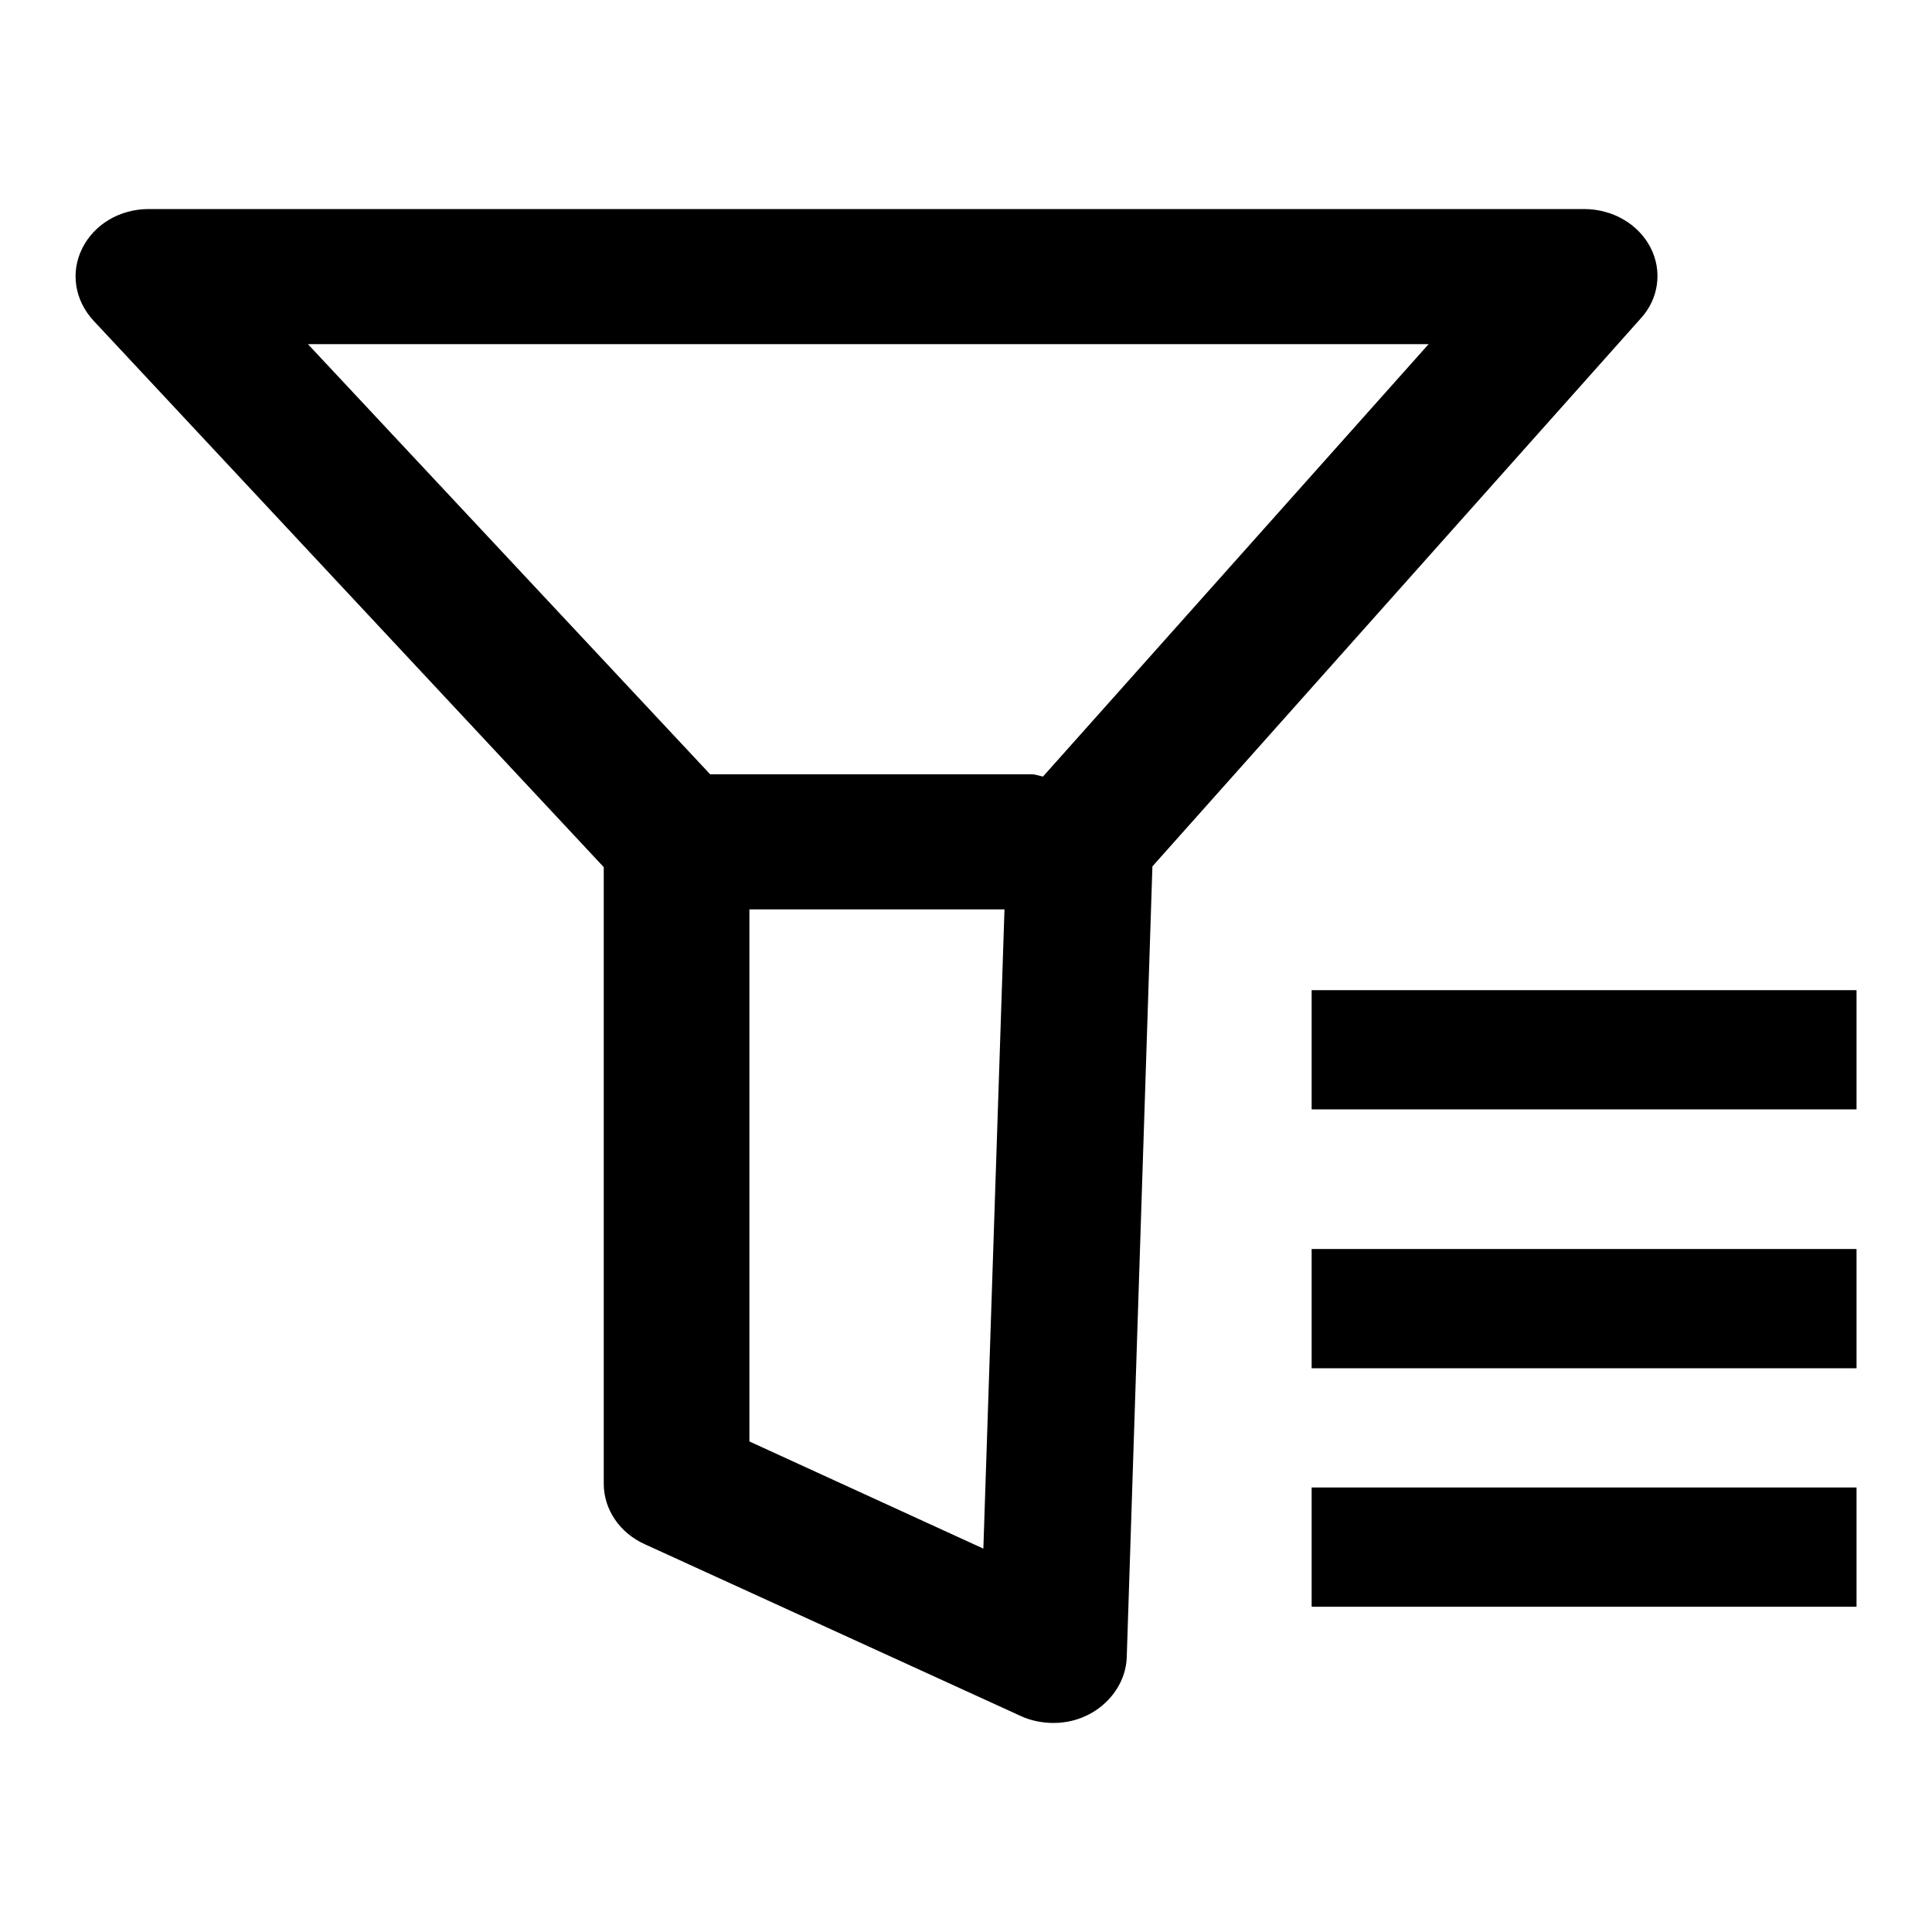 <?xml version="1.0" encoding="utf-8"?>
<!-- Svg Vector Icons : http://www.onlinewebfonts.com/icon -->
<!DOCTYPE svg PUBLIC "-//W3C//DTD SVG 1.1//EN" "http://www.w3.org/Graphics/SVG/1.1/DTD/svg11.dtd">
<svg version="1.1" xmlns="http://www.w3.org/2000/svg" xmlns:xlink="http://www.w3.org/1999/xlink" x="0px" y="0px" viewBox="0 0 256 256" enable-background="new 0 0 256 256" xml:space="preserve">
<g><g><path fill="#000000" d="M218.7,32.8c-1.6-3.1-5-5.1-8.8-5.1H19.7c-3.8,0-7.2,2-8.8,5.2s-1,6.9,1.5,9.6l67.6,72.4v81.7c0,3.4,2.1,6.5,5.4,8l49.9,22.8c1.3,0.6,2.8,0.9,4.3,0.9c1.7,0,3.4-0.4,5-1.3c2.8-1.6,4.6-4.4,4.7-7.4l3.4-104.8l64.7-72.6C219.8,39.6,220.3,35.9,218.7,32.8L218.7,32.8z M99.3,191v-70.5h33.8l-2.8,84.7L99.3,191z M138.2,102.9c-0.5-0.1-1-0.3-1.5-0.3H94.1L40.8,45.6h148.5L138.2,102.9L138.2,102.9z M173.8,131.2H246V147h-72.2V131.2L173.8,131.2z M173.8,165.5H246v15.8h-72.2V165.5L173.8,165.5z M173.8,197.1H246v15.8h-72.2V197.1L173.8,197.1z"/></g></g>
</svg>
